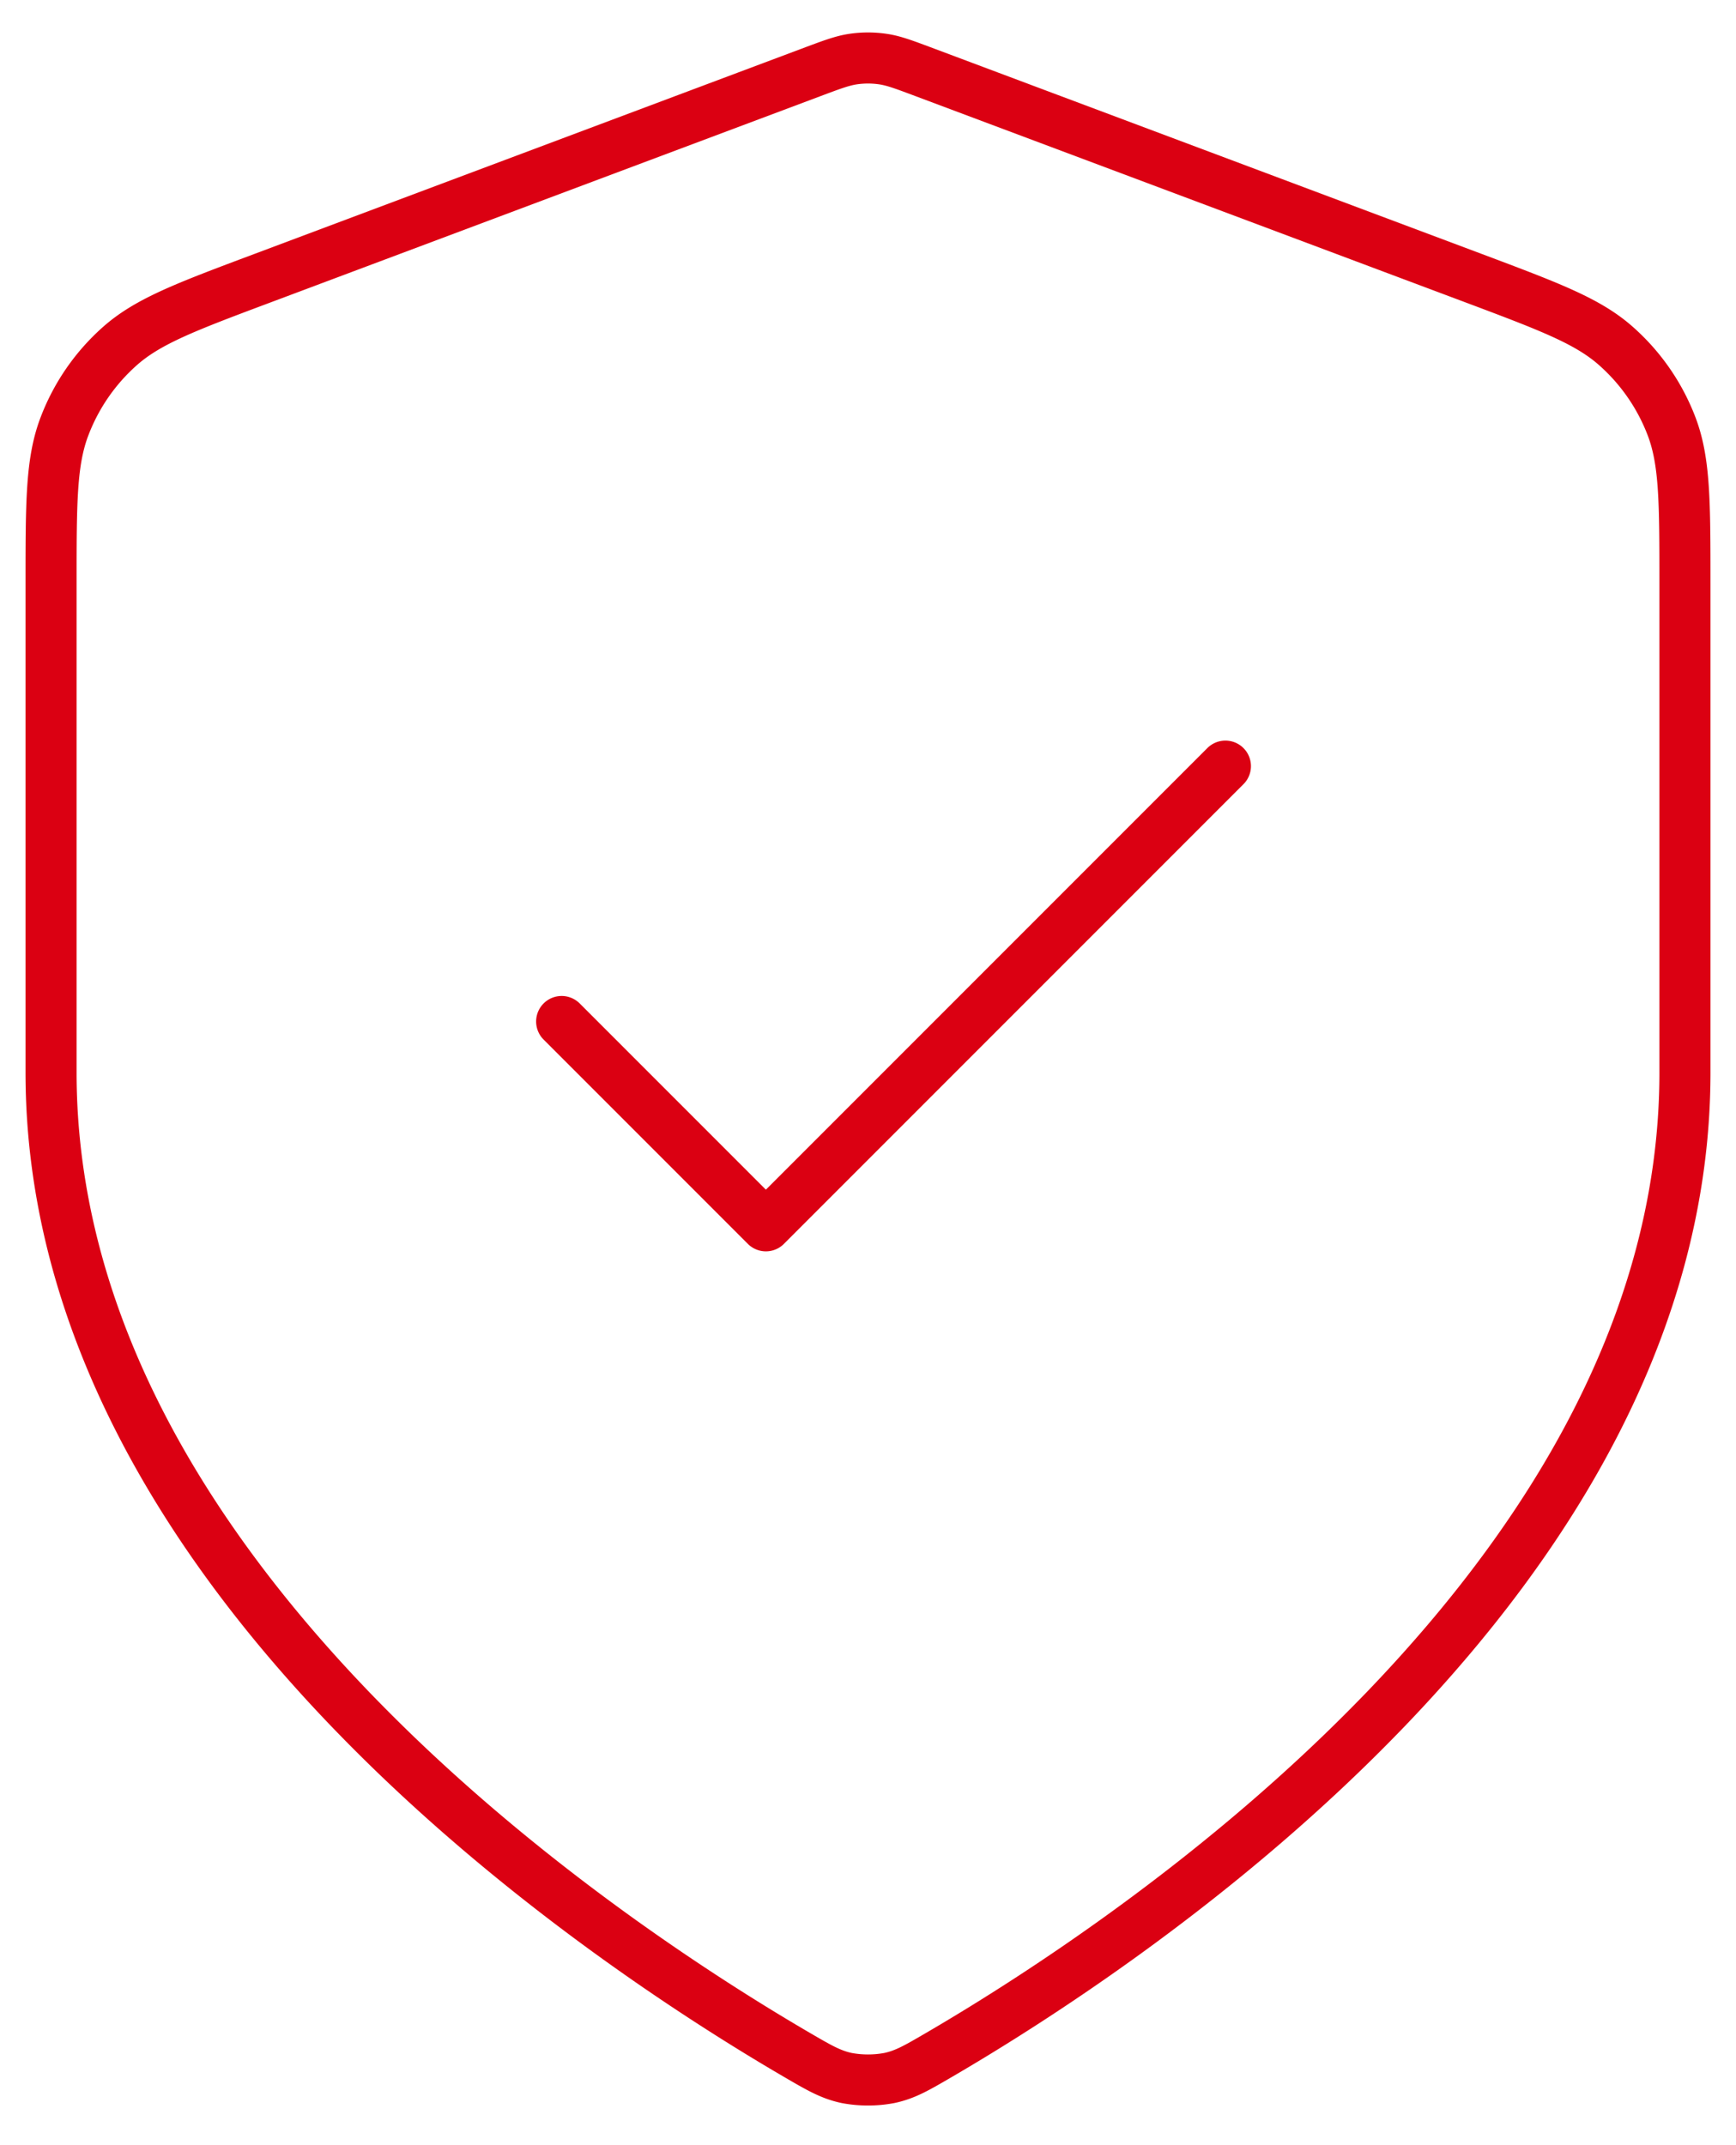 <?xml version="1.0" encoding="UTF-8"?> <svg xmlns="http://www.w3.org/2000/svg" width="34" height="42" fill="none"><path stroke="#DB0012" stroke-linecap="round" stroke-linejoin="round" d="m11 20 4 4 9-9m9 6c0 9.817-10.708 16.957-14.604 19.23-.443.258-.664.388-.977.455a2.275 2.275 0 0 1-.838 0c-.313-.068-.534-.197-.977-.455C11.708 37.957 1 30.817 1 21v-9.565c0-1.599 0-2.398.262-3.085A4 4 0 0 1 2.355 6.77c.552-.486 1.3-.767 2.798-1.328l10.723-4.021c.416-.156.624-.234.838-.265a2 2 0 0 1 .572 0c.214.03.422.109.838.265l10.723 4.02c1.497.562 2.246.843 2.798 1.33a4 4 0 0 1 1.094 1.578C33 9.037 33 9.836 33 11.435V21Z"></path></svg> 